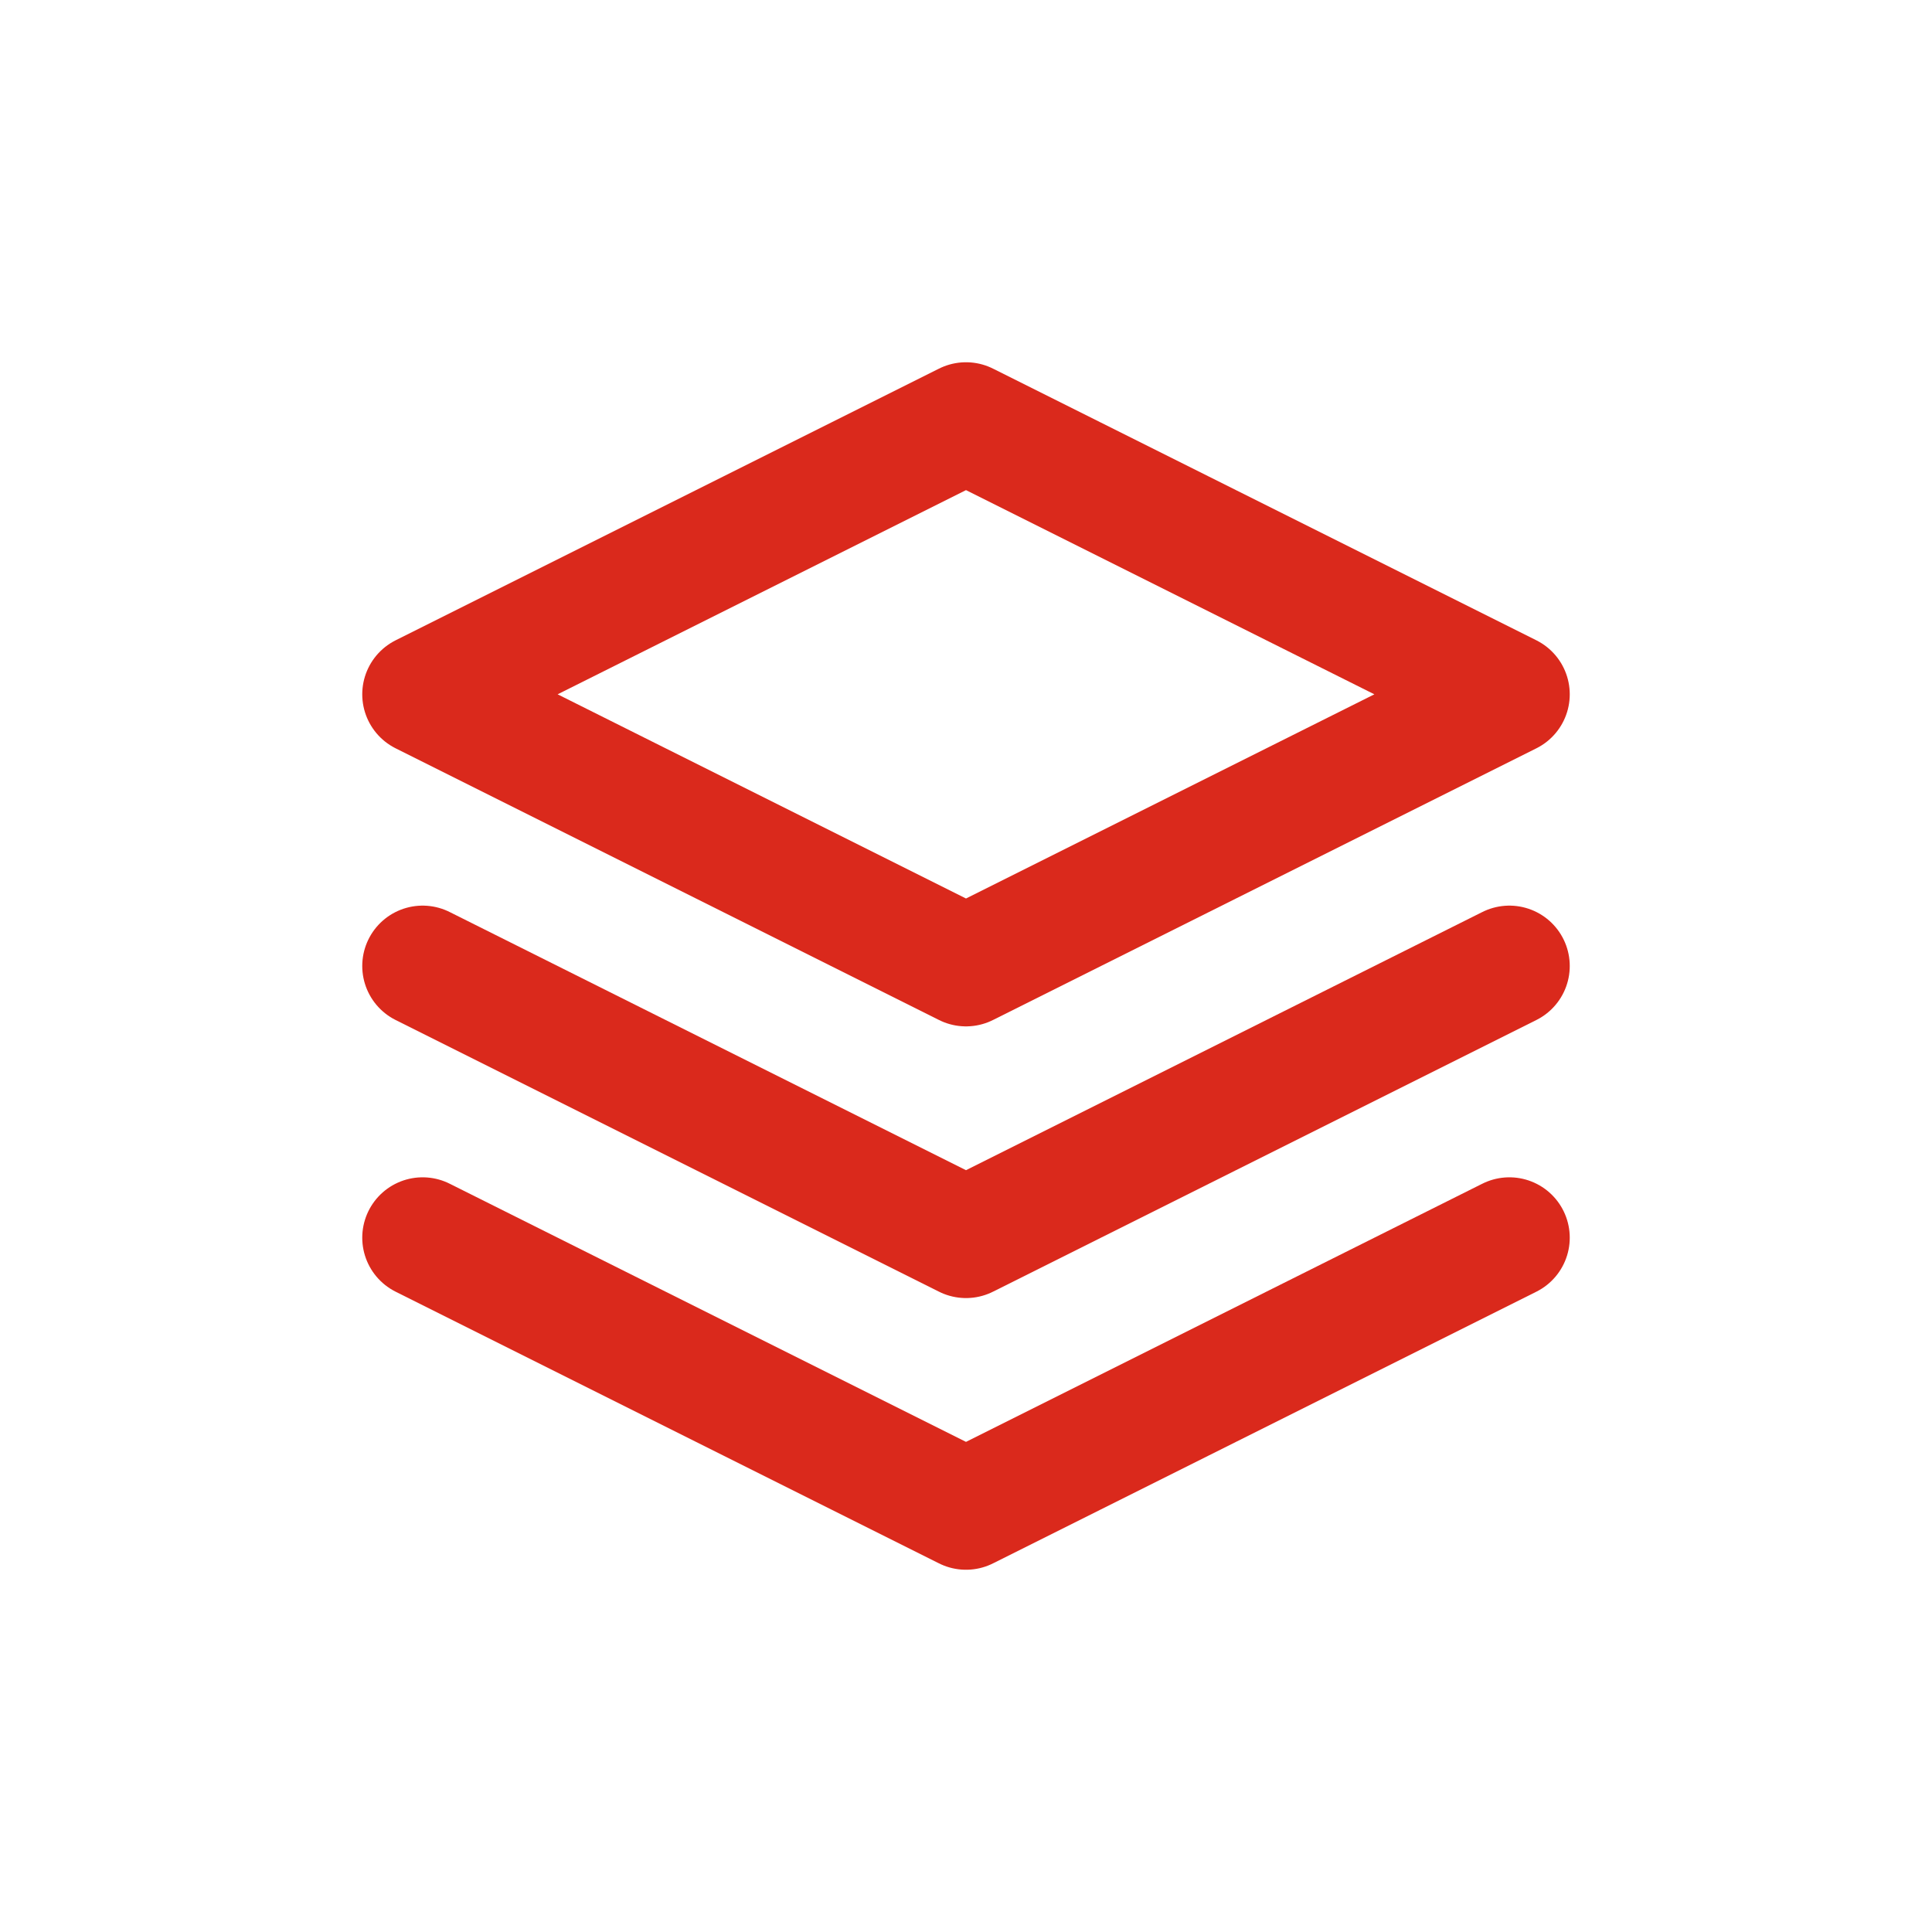 <svg xmlns="http://www.w3.org/2000/svg" width="32" height="32" viewBox="0 0 32 32"><defs><style>.a-contenttype-small,.b-contenttype-small{fill:none;}.a-contenttype-small{stroke:#da291c;stroke-linecap:round;stroke-linejoin:round;stroke-width:2px;}</style></defs><g transform="translate(7 7)"><path class="a-contenttype-small" d="M12,3,3,7.5,12,12l9-4.5Z" transform="translate(-3 -3)"/><path class="a-contenttype-small" d="M3,25.5,12,30l9-4.5" transform="translate(-3 -12)"/><path class="a-contenttype-small" d="M3,18l9,4.5L21,18" transform="translate(-3 -9)"/></g><rect class="b-contenttype-small" width="32" height="32"/></svg>
